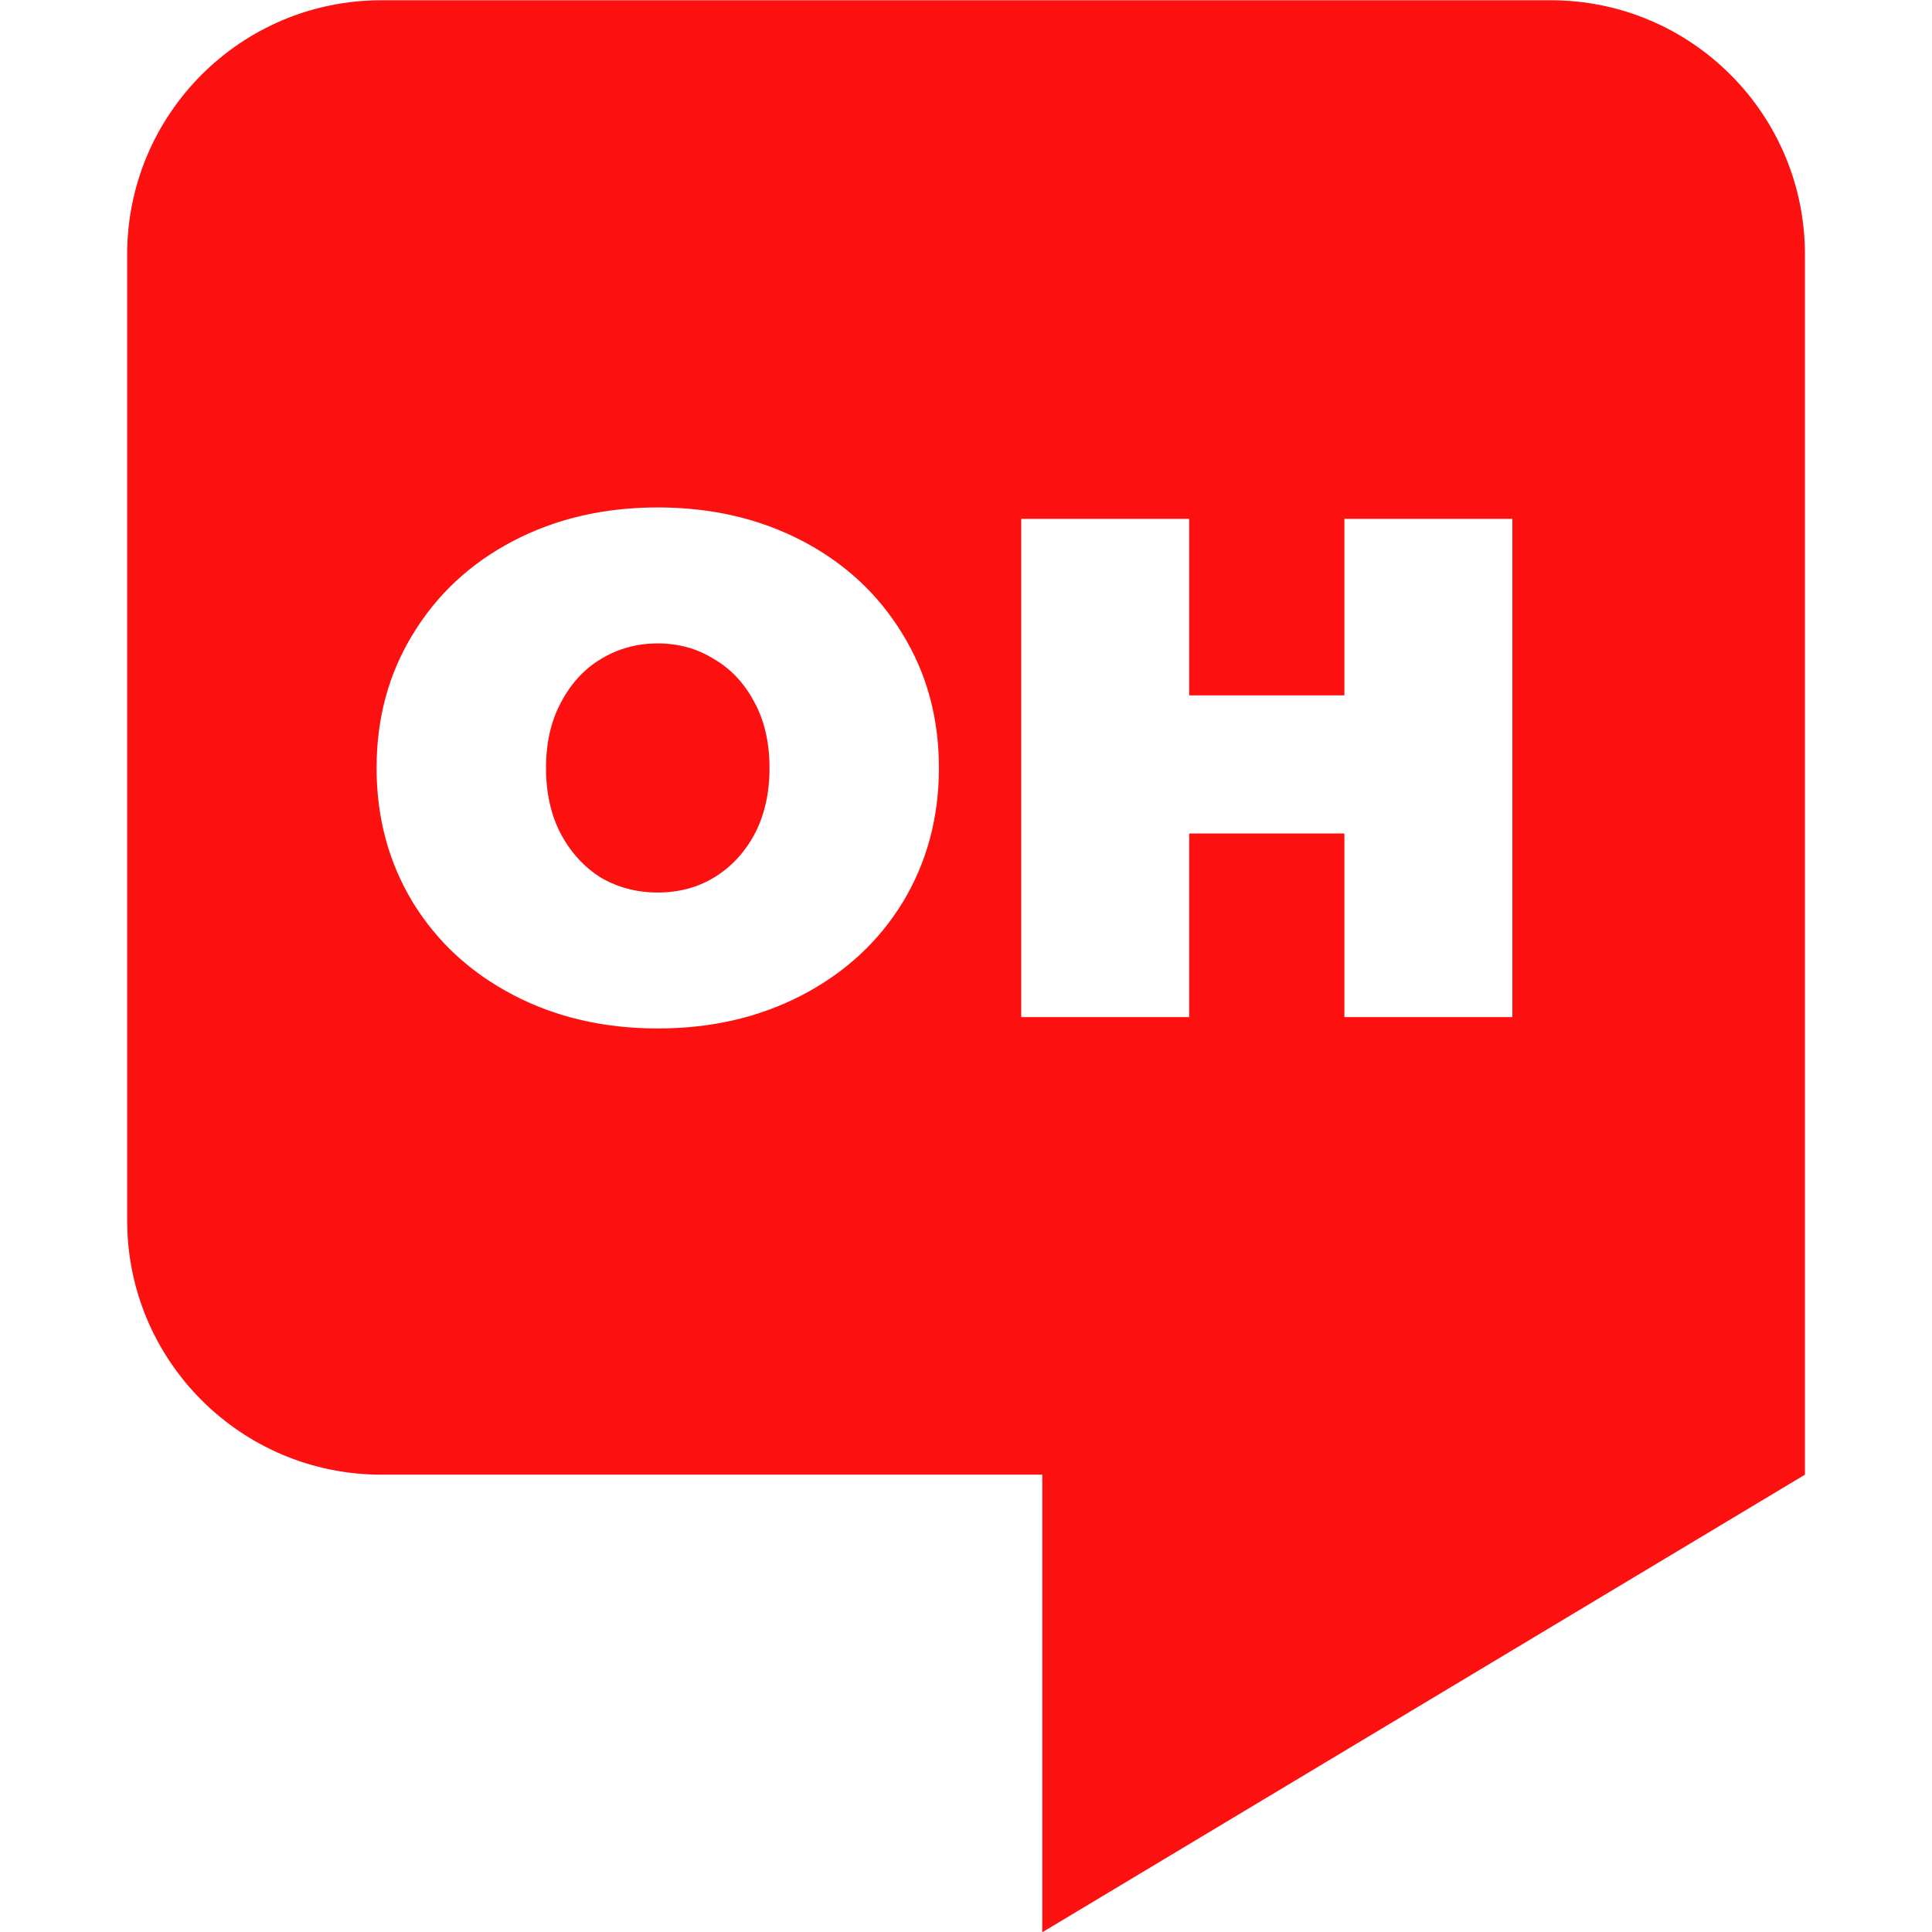 <svg xmlns="http://www.w3.org/2000/svg" width="60" height="60" viewBox="0 0 60 60" fill="none">
<g clip-path="url(#clip0_1073_2)">
<path fill-rule="evenodd" clip-rule="evenodd" d="M11.844 0.008C7.484 0.008 3.949 3.542 3.949 7.903V37.903C3.949 42.263 7.484 45.797 11.844 45.797H32.37V60.008L56.054 45.797V7.903C56.054 3.542 52.52 0.008 48.16 0.008H11.844ZM15.94 30.901C17.266 31.594 18.762 31.94 20.427 31.94C22.092 31.94 23.588 31.594 24.915 30.901C26.241 30.209 27.28 29.251 28.031 28.028C28.783 26.79 29.159 25.397 29.159 23.85C29.159 22.302 28.783 20.917 28.031 19.694C27.28 18.456 26.241 17.491 24.915 16.798C23.588 16.106 22.092 15.759 20.427 15.759C18.762 15.759 17.266 16.106 15.94 16.798C14.613 17.491 13.575 18.456 12.823 19.694C12.071 20.917 11.695 22.302 11.695 23.85C11.695 25.397 12.071 26.79 12.823 28.028C13.575 29.251 14.613 30.209 15.94 30.901ZM22.173 27.254C21.658 27.564 21.076 27.718 20.427 27.718C19.779 27.718 19.189 27.564 18.659 27.254C18.143 26.93 17.73 26.48 17.421 25.906C17.111 25.316 16.957 24.631 16.957 23.85C16.957 23.069 17.111 22.391 17.421 21.816C17.73 21.227 18.143 20.777 18.659 20.468C19.189 20.144 19.779 19.982 20.427 19.982C21.076 19.982 21.658 20.144 22.173 20.468C22.704 20.777 23.124 21.227 23.433 21.816C23.743 22.391 23.898 23.069 23.898 23.85C23.898 24.631 23.743 25.316 23.433 25.906C23.124 26.48 22.704 26.93 22.173 27.254ZM41.751 31.587H46.968V16.113H41.751V21.595H36.932V16.113H31.715V31.587H36.932V25.884H41.751V31.587Z" fill="#FC1010"/>
</g>
<defs>
<clipPath id="clip0_1073_2">
<rect width="60" height="60" fill="white"/>
</clipPath>
</defs>
</svg>